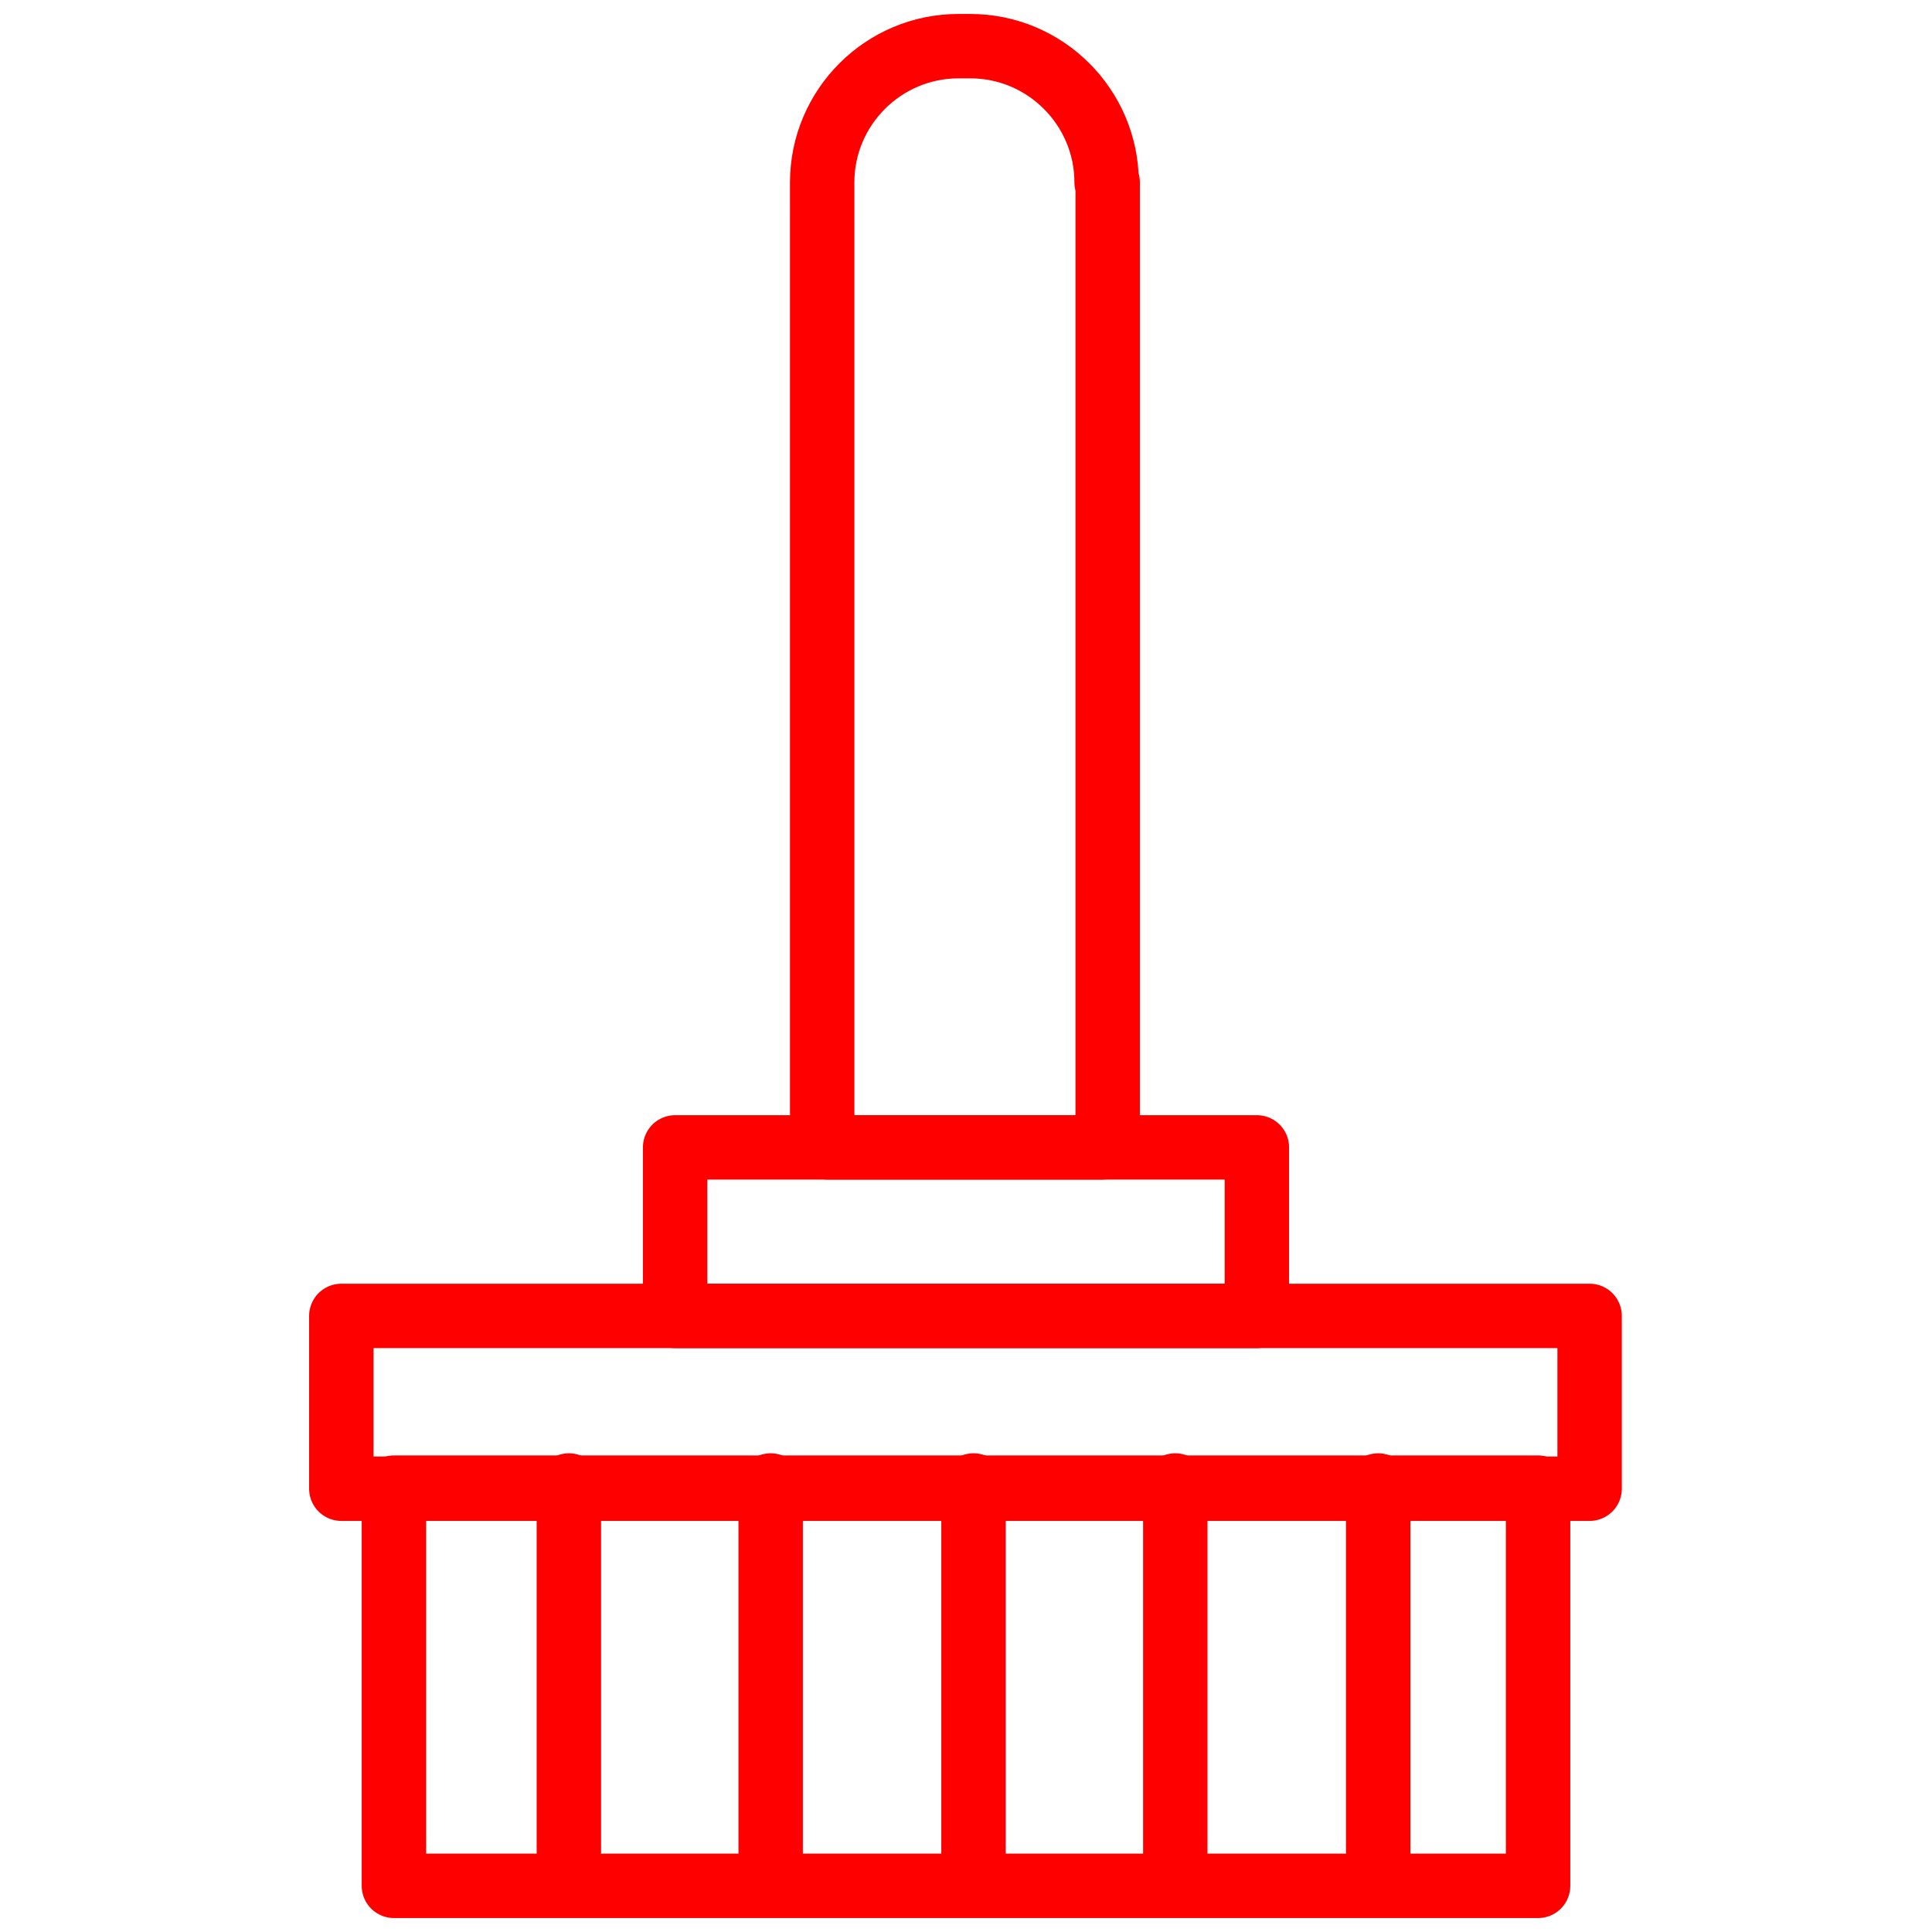 <?xml version="1.0" encoding="UTF-8"?><svg id="Layer_1" xmlns="http://www.w3.org/2000/svg" viewBox="0 0 180 180"><defs><style>.cls-1{fill:none;stroke:#FE0000;stroke-linecap:round;stroke-linejoin:round;stroke-width:6px;}</style></defs><path class="cls-1" d="m103.2,17v86.6c0,1.2-.2,2.3-.5,3.3h-25.6c-.3-1.1-.5-2.2-.5-3.3V17c0-7,5.7-12.7,12.7-12.7h1.1c7,0,12.7,5.7,12.7,12.7Z"/><rect class="cls-1" x="62.9" y="106.9" width="54.2" height="15.7"/><rect class="cls-1" x="31.8" y="122.6" width="116.3" height="16.1"/><polygon class="cls-1" points="143.3 175.7 36.7 175.7 36.7 138.6 53.7 138.6 143.3 138.6 143.3 175.7"/><line class="cls-1" x1="90.7" y1="175.5" x2="90.7" y2="138.4"/><line class="cls-1" x1="109.5" y1="175.5" x2="109.5" y2="138.4"/><line class="cls-1" x1="71.8" y1="175.5" x2="71.8" y2="138.4"/><line class="cls-1" x1="53" y1="175.5" x2="53" y2="138.4"/><line class="cls-1" x1="128.4" y1="175.5" x2="128.4" y2="138.4"/></svg>